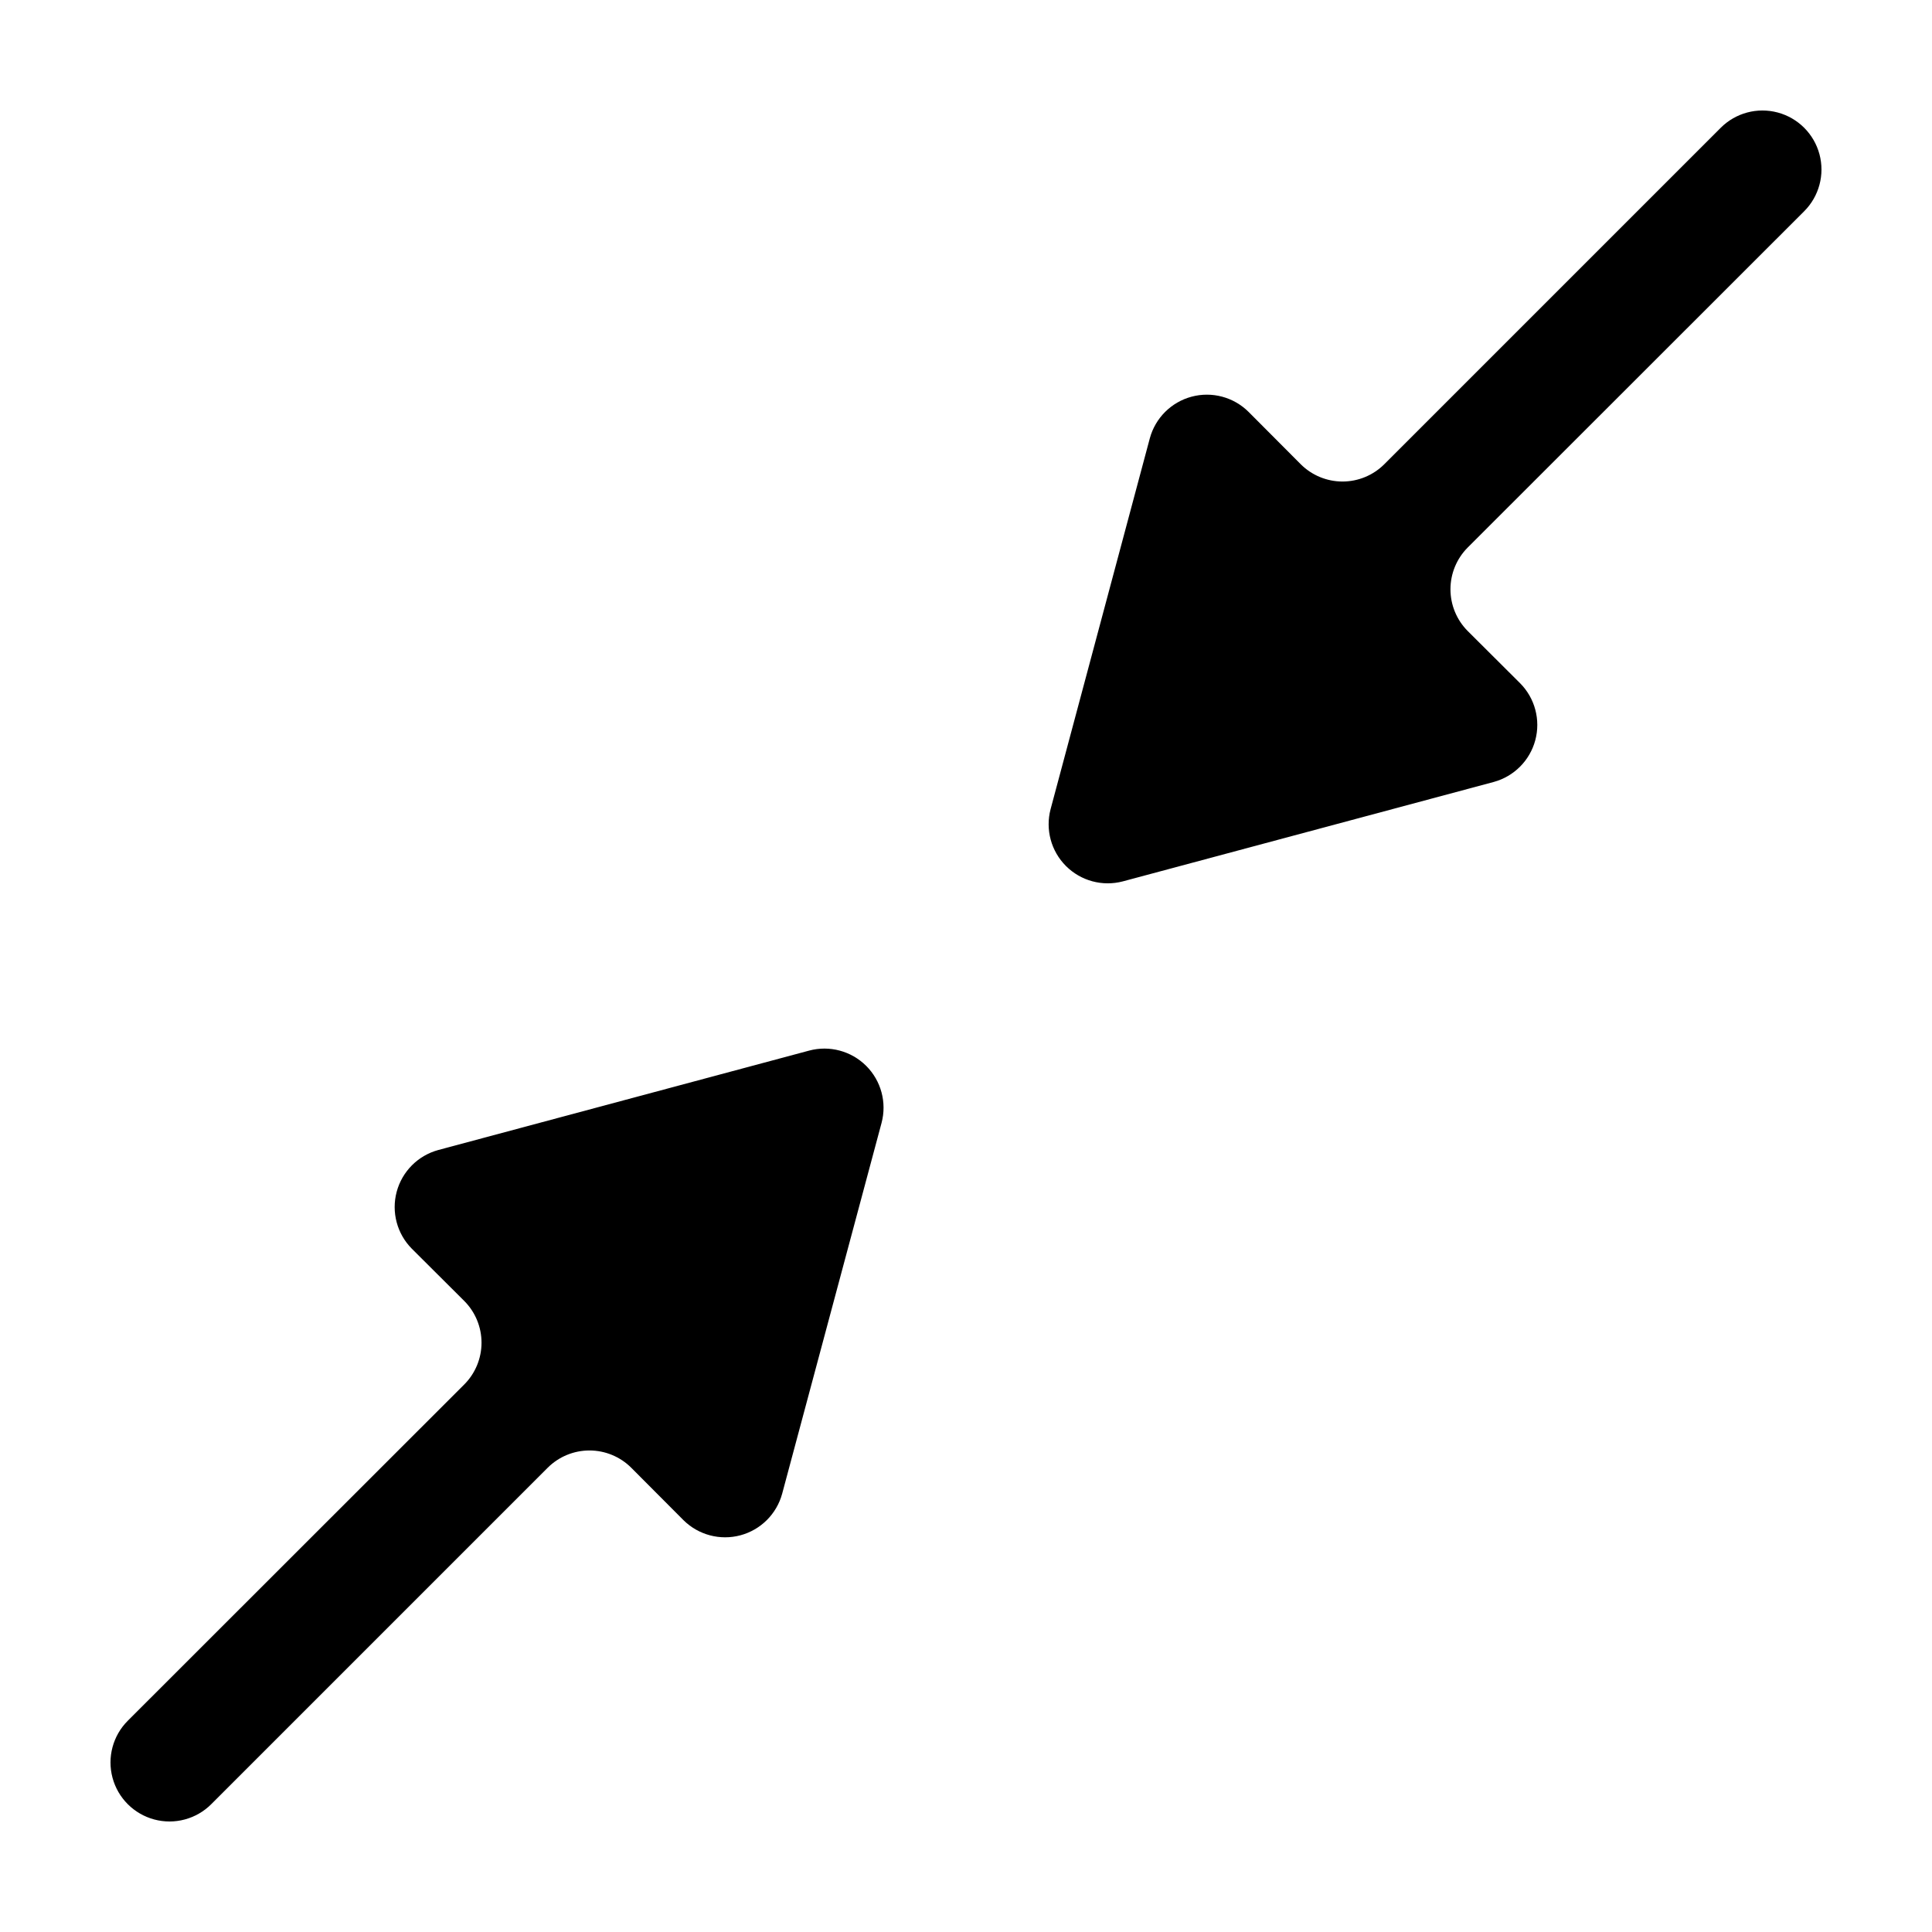 <?xml version="1.0" encoding="UTF-8"?>
<!-- Uploaded to: SVG Repo, www.svgrepo.com, Generator: SVG Repo Mixer Tools -->
<svg fill="#000000" width="800px" height="800px" version="1.1" viewBox="144 144 512 512" xmlns="http://www.w3.org/2000/svg">
 <g>
  <path d="m622.13 199.98c3.949-3.949 5.492-9.707 4.047-15.105-1.445-5.394-5.66-9.613-11.059-11.059-5.398-1.445-11.156 0.098-15.105 4.047l-89.176 89.176c-2.938 2.926-6.914 4.57-11.059 4.57-4.144 0-8.121-1.645-11.059-4.57l-13.855-13.906c-3.957-3.922-9.699-5.449-15.082-4.008-5.387 1.441-9.598 5.637-11.062 11.012l-26.301 98.293c-1.422 5.391 0.129 11.133 4.07 15.074 3.945 3.941 9.684 5.492 15.074 4.07l98.293-26.348c5.379-1.469 9.57-5.68 11.012-11.062 1.441-5.383-0.086-11.129-4.008-15.086l-13.906-13.855c-2.926-2.938-4.566-6.914-4.566-11.059s1.641-8.121 4.566-11.059z"/>
  <path d="m358.43 422.42-98.293 26.348c-5.375 1.469-9.57 5.68-11.012 11.062-1.441 5.387 0.086 11.129 4.008 15.086l13.906 13.855c2.926 2.938 4.57 6.914 4.57 11.059s-1.645 8.121-4.57 11.059l-89.176 89.125c-3.949 3.949-5.492 9.707-4.047 15.105 1.445 5.398 5.664 9.613 11.059 11.059 5.398 1.445 11.156-0.098 15.105-4.047l89.176-89.176c2.938-2.926 6.914-4.566 11.059-4.566s8.121 1.641 11.059 4.566l13.855 13.906c3.957 3.922 9.703 5.449 15.086 4.008 5.383-1.441 9.594-5.633 11.062-11.012l26.348-98.293c1.43-5.402-0.125-11.156-4.082-15.102-3.957-3.945-9.715-5.488-15.113-4.043z"/>
 </g>
</svg>